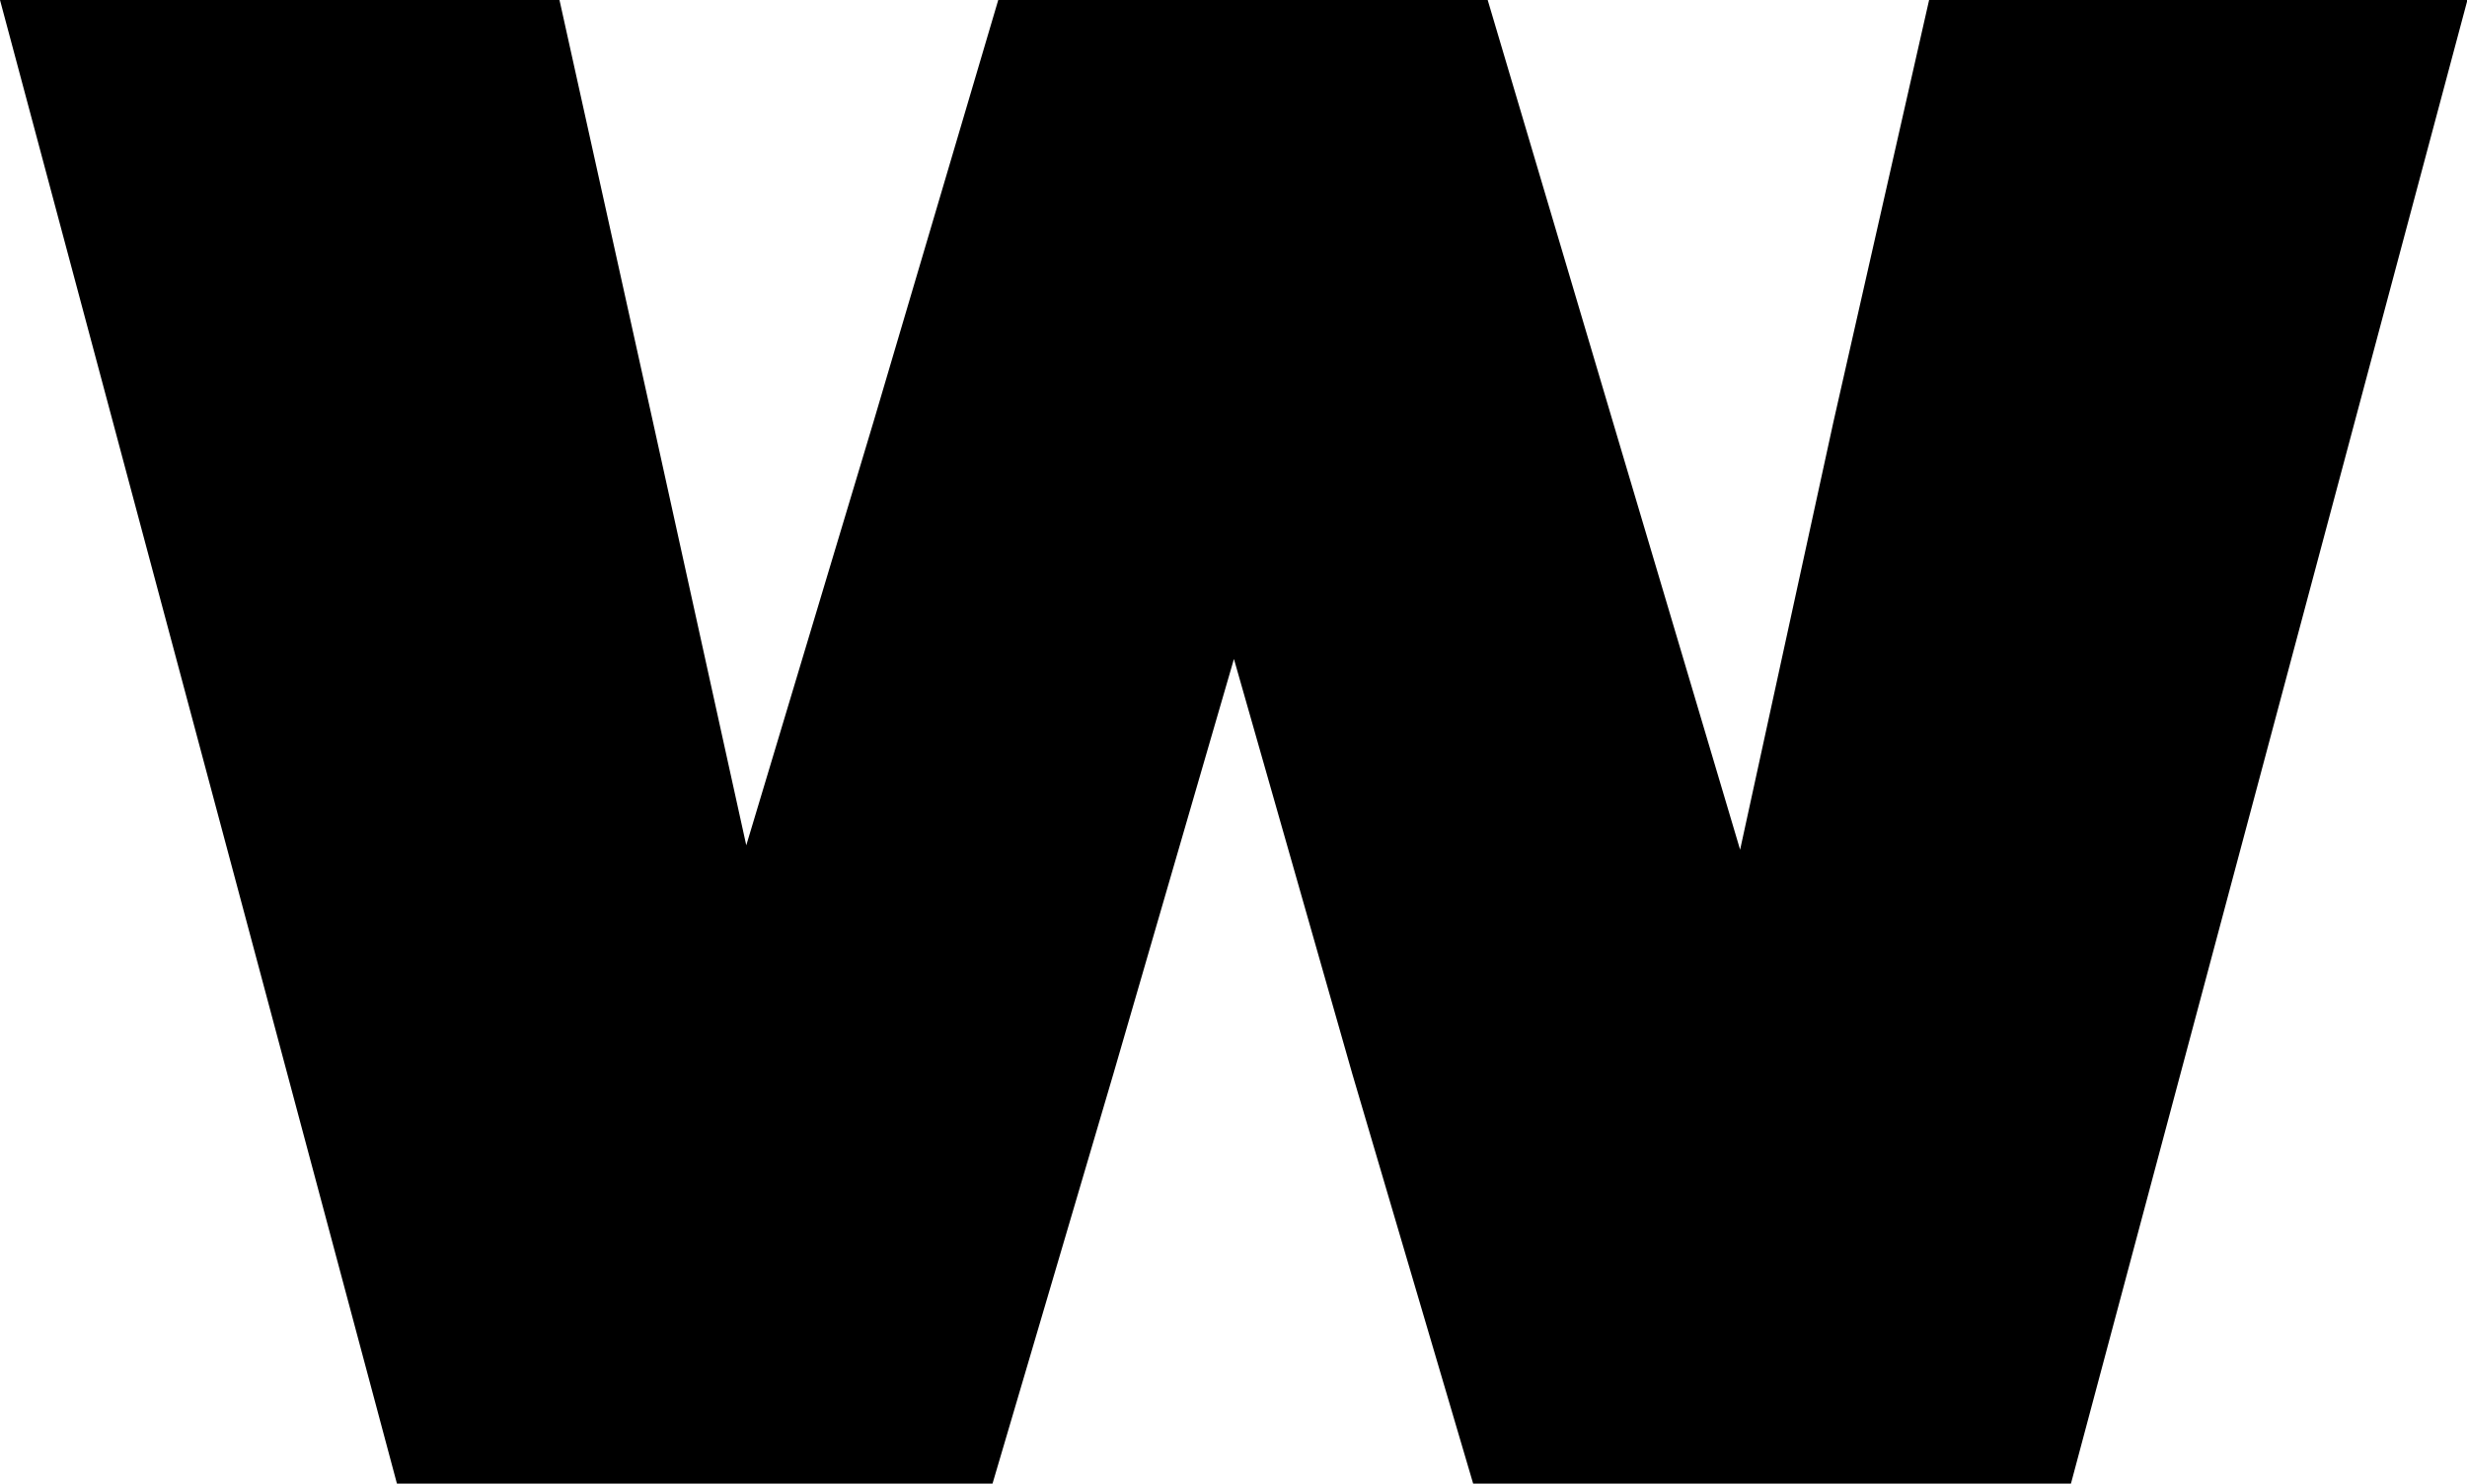 <?xml version="1.0" encoding="UTF-8"?><svg id="Calque_1" xmlns="http://www.w3.org/2000/svg" width="56" height="33.68" viewBox="0 0 56 33.68"><path d="m0,0h12.7l2.12,9.57,2.12,9.62,2.89-9.62L22.66,0h11.11l2.84,9.57,2.89,9.72,2.12-9.72,2.17-9.57h12.22l-9,33.68h-13.57l-2.74-9.29-2.69-9.43-2.74,9.43-2.74,9.29h-13.52L0,0Z" stroke-width="0"/></svg>